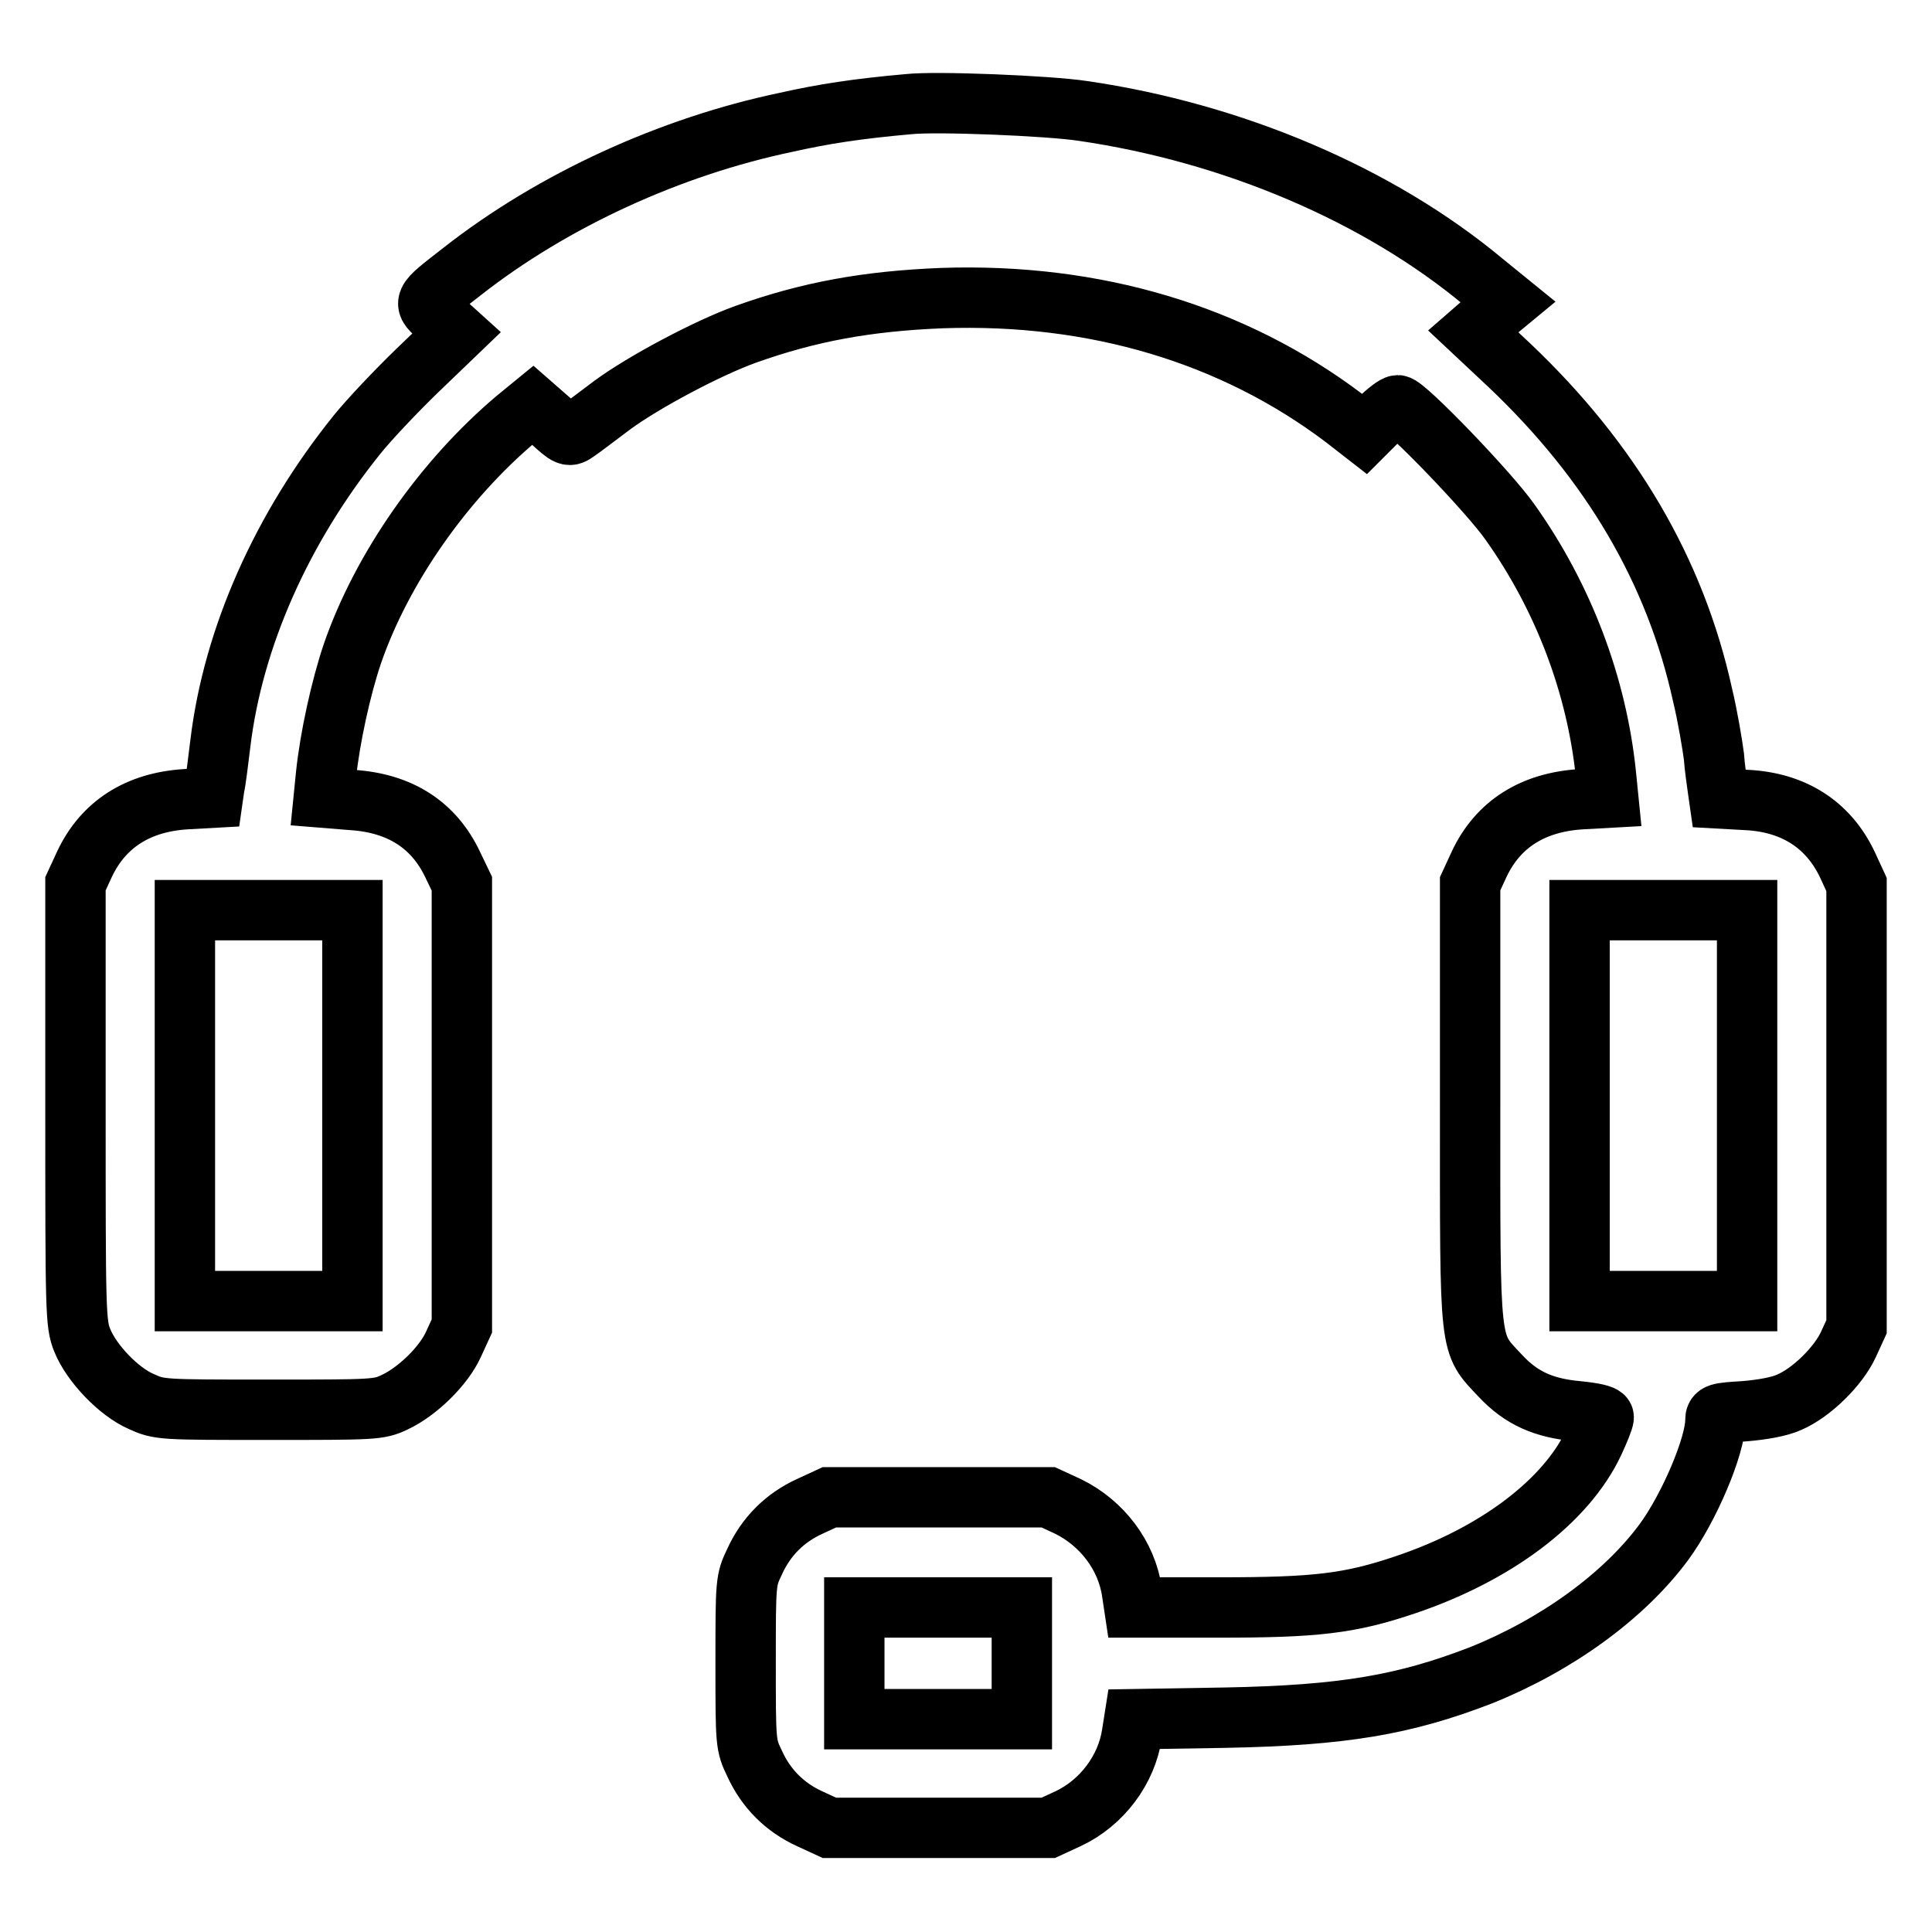 <?xml version="1.0" encoding="utf-8"?>
<!-- Svg Vector Icons : http://www.onlinewebfonts.com/icon -->
<!DOCTYPE svg PUBLIC "-//W3C//DTD SVG 1.1//EN" "http://www.w3.org/Graphics/SVG/1.1/DTD/svg11.dtd">
<svg version="1.1" xmlns="http://www.w3.org/2000/svg" xmlns:xlink="http://www.w3.org/1999/xlink" x="0px" y="0px" viewBox="0 0 256 256" enable-background="new 0 0 256 256" xml:space="preserve">
<g><g><g><path stroke-width="8" fill-opacity="0" stroke="#000000"  d="M120.4,13.8c-6.8,0.6-11.3,1.3-16.2,2.4c-15.3,3.2-30.9,10.3-43,19.8c-5.4,4.2-5.3,4-2.8,6.2l2.1,1.9L55.4,49c-2.8,2.7-6.5,6.6-8.1,8.6c-9.9,12.3-16.4,26.8-18.1,40.9c-0.3,2.4-0.6,5-0.8,5.8l-0.2,1.4l-3.6,0.2c-6.3,0.4-10.9,3.3-13.4,8.6l-1.2,2.6v29.1c0,27.6,0,29.2,0.9,31.4c1.2,3,4.8,6.8,7.8,8.1c2.4,1.1,2.7,1.1,16.9,1.1c14,0,14.6,0,16.7-1c3-1.4,6.5-4.8,7.8-7.7l1.1-2.4v-29.3v-29.3l-1.2-2.5c-2.5-5.3-7-8.2-13.4-8.6l-3.7-0.3l0.3-3c0.5-4.9,2-11.7,3.5-16.1c3.9-11.3,12.1-23,21.7-31.1l2.2-1.8l2.4,2.1c2.3,2.1,2.4,2.1,3.4,1.4c0.6-0.4,2.7-2,4.7-3.5c4.2-3.1,12.7-7.6,17.7-9.4c8.4-3,16.1-4.4,26-4.8c20.3-0.7,38.6,4.8,53.3,15.9l2.7,2.1l1.9-1.9c1.1-1.1,2.2-1.9,2.5-1.9c1,0,12.1,11.5,14.9,15.5c7.1,10,11.5,21.7,12.7,33.5l0.3,3l-3.6,0.2c-6.4,0.4-11,3.3-13.5,8.6l-1.2,2.6v29.1c0,33.2-0.2,31.6,4,36.1c2.8,3,5.8,4.3,10.3,4.7c2,0.2,3.4,0.5,3.4,0.8c0,0.3-0.6,1.8-1.3,3.3c-3.7,7.9-13.1,14.9-25,18.9c-7.4,2.5-11.9,3-24.7,3h-11.2l-0.3-2c-0.7-4.9-4-9.2-8.5-11.4l-2.6-1.2h-14.5h-14.5l-2.6,1.2c-3.3,1.5-5.8,4-7.3,7.3c-1.2,2.5-1.2,2.7-1.2,13.4c0,10.8,0,10.9,1.2,13.4c1.5,3.3,4,5.8,7.3,7.3l2.6,1.2h14.5h14.5l2.6-1.2c4.5-2.1,7.8-6.5,8.5-11.3l0.3-1.9l12.1-0.2c15.6-0.3,23.7-1.7,33.8-5.6c10-4,19-10.5,24.3-17.7c3.3-4.5,6.8-12.7,6.8-16.1c0-0.9,0.3-1,3.8-1.2c2.4-0.2,4.7-0.6,6-1.2c3-1.3,6.5-4.8,7.8-7.6l1.1-2.4v-29.3v-29.3l-1.2-2.6c-2.5-5.3-7.1-8.3-13.4-8.6l-3.6-0.2l-0.2-1.4c-0.1-0.8-0.4-2.7-0.5-4.2c-0.2-1.5-0.8-5.2-1.5-8.1C222,75.7,213.5,61.2,200,48.4l-4.8-4.5l2.3-2l2.3-1.9l-3.2-2.6c-13.9-11.6-33.2-19.8-53.1-22.7C138.9,14,124,13.4,120.4,13.8z M46.7,146.5v25.9H35.6H24.5v-25.9v-25.9h11.1h11.1V146.5z M231.5,146.5v25.9h-11.1h-11.1v-25.9v-25.9h11.1h11.1V146.5z M135.4,220.4v7.4h-11.1h-11.1v-7.4V213h11.1h11.1V220.4z"/></g></g></g>
</svg>